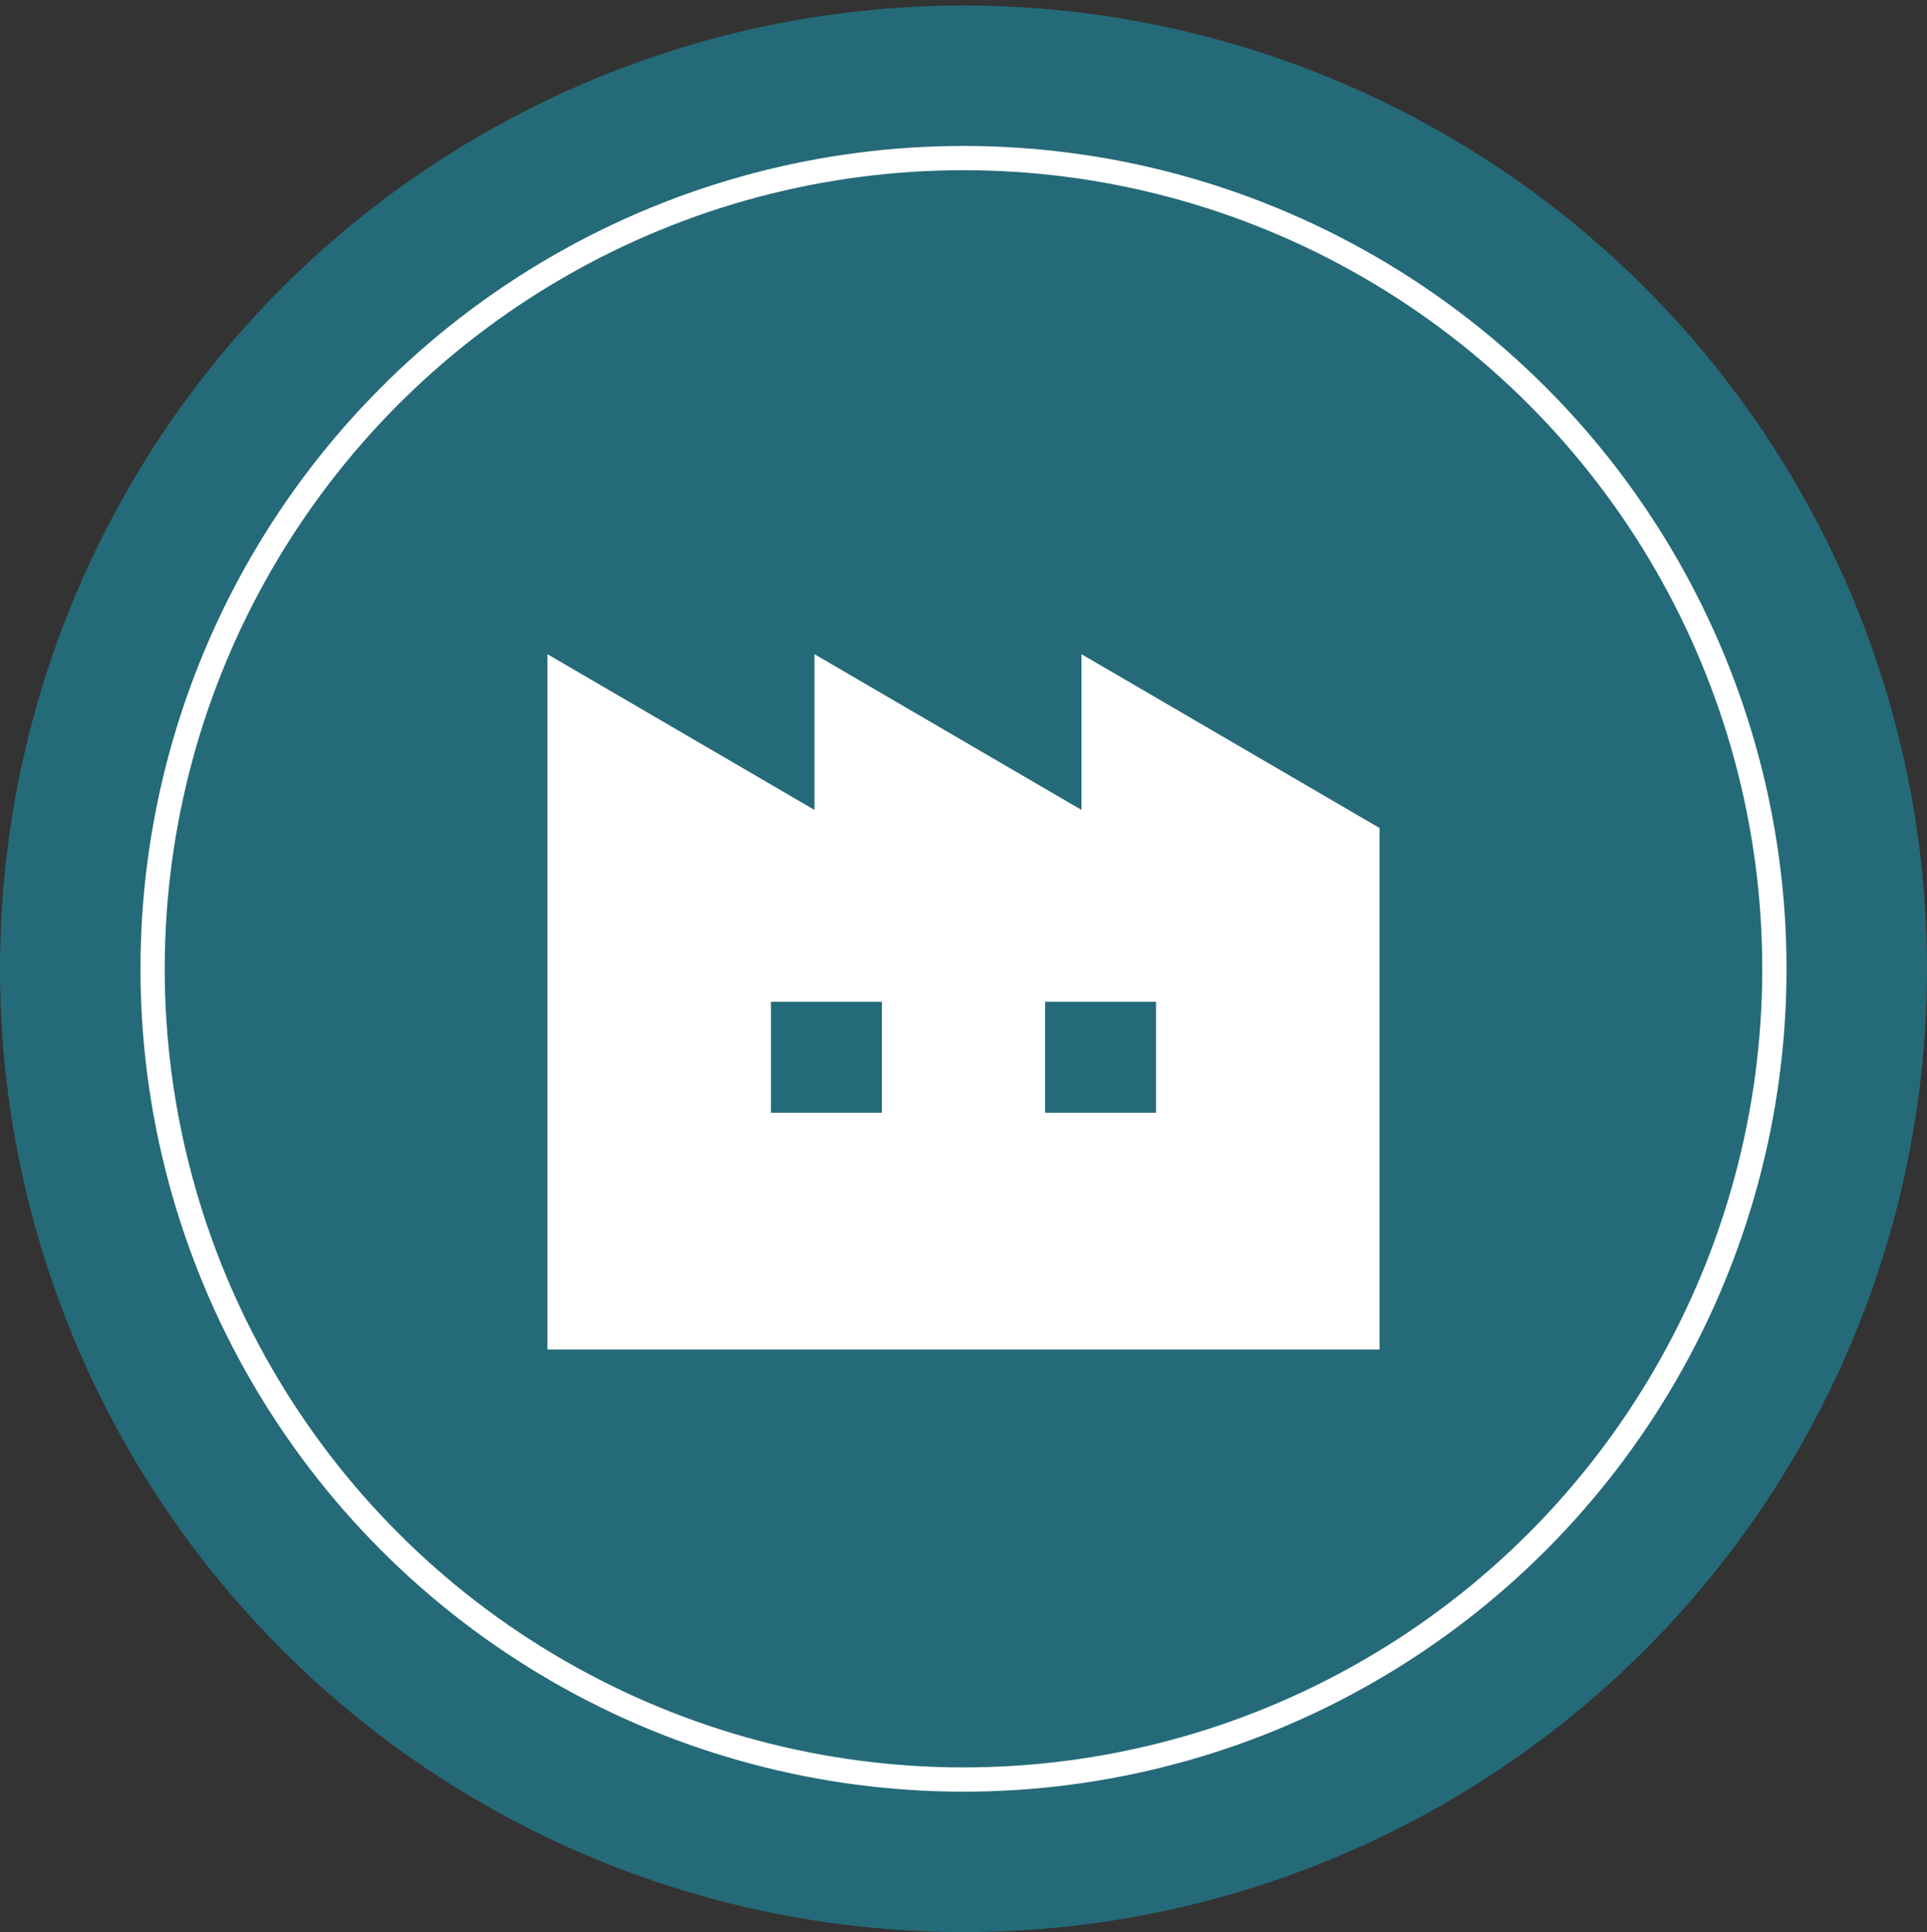 <?xml version="1.0" encoding="utf-8"?>
<!-- Generator: Adobe Illustrator 14.0.0, SVG Export Plug-In . SVG Version: 6.00 Build 43363)  -->
<!DOCTYPE svg PUBLIC "-//W3C//DTD SVG 1.1//EN" "http://www.w3.org/Graphics/SVG/1.1/DTD/svg11.dtd">
<svg version="1.1" id="レイヤー_1" xmlns:serif="http://www.serif.com/"
	 xmlns="http://www.w3.org/2000/svg" xmlns:xlink="http://www.w3.org/1999/xlink" x="0px" y="0px" width="158.9px"
	 height="159.354px" viewBox="0 0 158.9 159.354" enable-background="new 0 0 158.9 159.354" xml:space="preserve">
<rect x="0" y="0" width="158.9" height="159.354" fill="#333333" stroke="none"/>
<circle fill="#256A78" cx="79.45" cy="79.904" r="79.45"/>
<circle fill="none" stroke="#FFFFFF" stroke-width="2" stroke-linejoin="round" stroke-miterlimit="1.5" cx="79.45" cy="79.904" r="66.866"/>
<path fill="#FFFFFF" d="M89.179,53.955V66.8L67.161,53.955V66.8L45.142,53.955v57.351h68.616V68.293L89.179,53.955z M72.724,91.777
	h-9.149V82.63h9.149V91.777z M95.325,91.777h-9.149V82.63h9.149V91.777z"/>
</svg>
